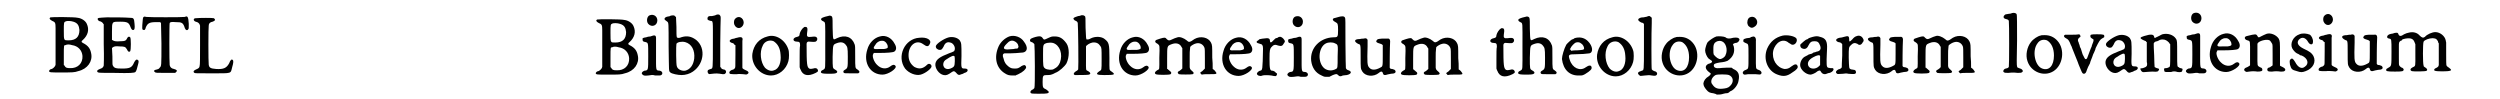 <?xml version='1.0' encoding='utf-8'?>
<svg xmlns="http://www.w3.org/2000/svg" xmlns:xlink="http://www.w3.org/1999/xlink" width="556px" height="22px" viewBox="0 0 5560 228" version="1.1">
<defs>
<path id="gl13827" d="M 15 14 C 12 16 13 19 19 22 C 26 25 27 26 27 39 C 27 44 27 66 27 86 C 27 99 27 111 27 123 C 27 124 26 125 26 126 C 24 129 21 132 18 133 C 15 133 12 136 12 138 C 13 141 15 141 40 141 C 65 141 71 141 79 138 C 101 133 113 115 109 97 C 107 86 102 79 90 73 C 86 71 86 69 90 66 C 102 55 105 42 99 29 C 96 22 87 16 78 15 C 71 13 18 13 15 14 M 68 24 C 78 27 81 33 82 43 C 82 59 74 67 57 67 C 46 67 46 68 46 45 C 46 25 46 25 51 23 C 54 22 62 22 68 24 M 65 78 C 79 80 88 90 89 103 C 90 120 78 132 60 131 C 53 131 50 130 48 126 C 48 126 47 124 46 124 C 46 117 46 109 46 102 C 46 78 46 78 50 78 C 53 76 59 76 65 78 z" fill="black"/><!-- width=123 height=154 -->
<path id="gl14344" d="M 46 9 C 27 10 25 10 25 13 C 25 15 28 18 30 18 C 32 18 37 21 38 24 C 39 24 39 25 39 26 C 39 41 39 56 39 71 C 40 104 39 118 39 120 C 38 124 36 126 30 128 C 25 130 23 132 24 134 C 26 137 26 137 63 137 C 102 138 109 137 112 135 C 114 133 116 127 118 118 C 120 111 120 108 117 107 C 115 105 112 107 109 113 C 104 125 99 127 81 127 C 67 127 63 126 60 120 C 59 119 59 115 59 99 C 59 93 58 86 58 79 C 59 79 60 79 60 78 C 63 76 66 75 76 76 C 87 76 89 77 92 82 C 95 88 97 90 100 87 C 102 84 102 57 100 55 C 97 52 94 54 92 59 C 90 63 87 64 78 64 C 68 65 63 64 60 62 C 60 62 59 61 58 61 C 58 54 58 48 58 42 C 58 18 58 19 77 19 C 94 19 97 21 101 32 C 103 37 105 39 108 38 C 110 37 111 34 110 24 C 109 11 108 10 99 10 C 87 9 63 9 46 9 z" fill="black"/><!-- width=132 height=149 -->
<path id="gl14345" d="M 112 39 C 108 40 28 40 23 39 C 18 37 15 39 15 45 C 13 66 13 69 17 69 C 19 70 21 68 22 63 C 26 54 30 51 45 51 C 48 51 51 51 55 51 C 55 51 55 52 56 52 C 57 52 57 53 57 54 C 57 69 58 84 58 100 C 58 153 58 152 54 156 C 52 159 51 159 48 160 C 41 161 39 164 43 166 C 44 168 47 168 67 168 C 75 168 83 168 90 168 C 91 167 91 166 92 166 C 95 163 94 161 87 159 C 81 158 78 155 77 150 C 76 145 76 55 77 53 C 78 51 81 50 91 51 C 105 51 108 52 112 65 C 114 70 118 71 120 67 C 121 66 121 65 121 55 C 120 38 118 36 112 39 z" fill="black"/><!-- width=135 height=181 -->
<path id="gl14346" d="M 43 10 C 37 10 37 16 43 18 C 48 19 50 21 52 24 C 52 25 52 25 53 27 C 53 42 53 57 53 72 C 53 97 53 119 52 120 C 52 124 49 126 44 128 C 39 130 36 133 40 136 C 42 137 44 137 80 137 C 128 137 123 138 127 123 C 130 113 130 109 129 107 C 126 103 123 106 120 114 C 114 125 107 128 90 127 C 77 126 74 124 73 117 C 72 112 72 30 73 27 C 73 22 76 19 82 18 C 88 16 89 13 85 10 C 84 9 51 9 43 10 z" fill="black"/><!-- width=142 height=165 -->
<path id="gl13827" d="M 15 14 C 12 16 13 19 19 22 C 26 25 27 26 27 39 C 27 44 27 66 27 86 C 27 99 27 111 27 123 C 27 124 26 125 26 126 C 24 129 21 132 18 133 C 15 133 12 136 12 138 C 13 141 15 141 40 141 C 65 141 71 141 79 138 C 101 133 113 115 109 97 C 107 86 102 79 90 73 C 86 71 86 69 90 66 C 102 55 105 42 99 29 C 96 22 87 16 78 15 C 71 13 18 13 15 14 M 68 24 C 78 27 81 33 82 43 C 82 59 74 67 57 67 C 46 67 46 68 46 45 C 46 25 46 25 51 23 C 54 22 62 22 68 24 M 65 78 C 79 80 88 90 89 103 C 90 120 78 132 60 131 C 53 131 50 130 48 126 C 48 126 47 124 46 124 C 46 117 46 109 46 102 C 46 78 46 78 50 78 C 53 76 59 76 65 78 z" fill="black"/><!-- width=123 height=154 -->
<path id="gl14347" d="M 31 8 C 24 10 22 22 27 28 C 35 37 48 32 48 20 C 48 11 40 5 31 8 M 32 57 C 29 57 24 58 22 59 C 15 60 13 61 14 64 C 14 68 15 69 21 70 C 27 72 27 71 27 103 C 27 136 27 135 18 136 C 13 138 10 142 14 145 C 16 147 18 148 27 147 C 34 146 37 145 43 147 C 47 147 52 147 53 147 C 61 147 62 138 54 136 C 44 135 45 138 45 97 C 45 78 45 62 45 61 C 45 54 42 53 32 57 z" fill="black"/><!-- width=71 height=178 -->
<path id="gl14348" d="M 36 10 C 35 11 32 12 30 12 C 22 13 19 18 24 21 C 25 22 27 23 28 24 C 31 27 31 25 31 82 C 32 141 31 137 35 141 C 38 144 52 147 61 147 C 70 147 80 144 87 139 C 115 120 117 79 90 63 C 80 57 70 56 57 61 C 53 62 51 61 50 60 C 49 58 49 49 49 36 C 49 28 48 21 48 13 C 48 13 47 12 46 12 C 45 9 42 9 36 10 M 69 71 C 84 75 92 90 90 109 C 88 124 81 134 69 137 C 61 138 52 134 50 127 C 48 124 48 78 49 75 C 51 71 61 69 69 71 z" fill="black"/><!-- width=122 height=172 -->
<path id="gl14349" d="M 33 7 C 30 9 27 9 23 10 C 16 10 15 10 13 13 C 12 18 12 19 19 21 C 26 22 25 17 25 76 C 25 135 25 130 20 132 C 18 133 16 133 15 134 C 12 135 12 140 15 143 C 16 144 17 144 24 143 C 32 142 36 142 48 144 C 52 144 52 144 54 142 C 57 139 55 133 49 133 C 46 132 45 132 44 129 C 43 129 43 128 42 127 C 42 109 42 91 42 74 C 42 45 43 19 43 16 C 43 11 43 10 40 7 C 37 6 37 6 33 7 z" fill="black"/><!-- width=67 height=157 -->
<path id="gl13318" d="M 31 8 C 28 9 24 13 24 16 C 21 30 36 39 44 27 C 50 18 42 4 31 8 M 31 55 C 30 55 26 56 24 57 C 13 58 10 64 19 67 C 21 67 24 69 24 70 C 25 71 25 72 27 72 C 27 79 27 85 27 93 C 27 125 27 124 25 126 C 24 127 22 129 19 129 C 15 131 13 133 13 135 C 13 139 15 139 30 139 C 36 138 41 139 45 139 C 52 140 52 140 54 139 C 60 136 57 132 49 129 C 47 128 45 127 44 126 C 44 126 43 125 43 124 C 43 115 43 105 43 96 C 43 79 43 64 43 62 C 45 54 41 52 31 55 z" fill="black"/><!-- width=69 height=169 -->
<path id="gl13324" d="M 47 13 C 27 18 15 33 12 53 C 9 79 30 103 55 103 C 73 103 90 89 95 70 C 97 64 97 48 95 43 C 88 21 66 7 47 13 M 61 24 C 70 30 76 39 77 55 C 79 73 73 88 62 91 C 55 94 47 91 41 85 C 31 73 28 49 36 34 C 40 24 52 20 61 24 z" fill="black"/><!-- width=109 height=115 -->
<path id="gl13330" d="M 40 13 C 36 15 31 23 30 28 C 30 33 28 34 24 35 C 13 37 13 46 24 46 C 30 46 31 48 31 55 C 30 58 30 71 30 83 C 30 90 30 98 30 105 C 31 107 31 109 32 110 C 37 124 49 127 67 118 C 72 115 73 115 72 111 C 70 107 67 106 61 108 C 57 109 55 109 52 108 C 47 104 46 100 46 51 C 46 47 49 45 53 46 C 66 47 67 47 70 43 C 71 40 71 38 69 36 C 67 34 64 34 56 35 C 48 36 46 34 47 27 C 49 15 48 12 43 12 C 42 12 40 12 40 13 z" fill="black"/><!-- width=84 height=138 -->
<path id="gl13314" d="M 45 9 C 40 10 28 13 27 15 C 24 16 25 20 30 22 C 36 25 35 21 35 78 C 35 135 36 130 30 134 C 25 136 25 138 25 140 C 27 142 28 143 44 143 C 58 143 59 142 61 141 C 64 139 63 136 57 133 C 52 130 52 130 52 104 C 53 75 52 76 63 72 C 72 69 78 71 82 76 C 86 81 87 82 87 104 C 87 129 87 130 80 134 C 76 136 76 139 78 141 C 80 142 81 142 95 142 C 106 142 111 142 111 142 C 115 140 115 137 109 133 C 104 130 104 130 104 103 C 104 82 104 80 103 76 C 97 58 81 52 62 61 C 52 66 53 67 52 37 C 52 25 52 13 51 13 C 51 10 47 9 45 9 z" fill="black"/><!-- width=128 height=175 -->
<path id="gl13315" d="M 51 14 C 38 17 26 29 22 44 C 12 75 29 102 57 102 C 70 102 91 88 87 82 C 84 78 80 79 75 83 C 66 90 54 89 45 80 C 37 73 32 58 36 54 C 36 54 36 53 37 52 C 42 52 46 52 51 52 C 66 52 81 51 84 49 C 89 46 90 39 85 31 C 78 17 64 10 51 14 M 58 24 C 64 25 69 32 69 37 C 70 41 67 42 60 43 C 58 43 52 43 48 43 C 36 44 34 42 40 34 C 43 28 49 24 55 24 C 55 24 57 24 58 24 z" fill="black"/><!-- width=100 height=116 -->
<path id="gl14350" d="M 64 6 C 30 8 11 49 31 77 C 40 88 56 94 67 91 C 78 88 92 77 92 72 C 92 67 86 64 82 68 C 72 78 63 79 52 73 C 43 66 39 58 39 46 C 39 23 57 9 73 21 C 81 27 85 27 88 20 C 93 11 81 4 64 6 z" fill="black"/><!-- width=103 height=103 -->
<path id="gl13320" d="M 45 9 C 33 12 16 24 15 29 C 14 34 19 38 24 38 C 28 38 29 37 33 30 C 36 22 41 19 48 21 C 55 22 61 32 58 39 C 57 42 55 42 45 46 C 24 54 16 60 14 69 C 12 80 22 94 33 96 C 39 97 42 96 52 89 C 56 86 58 87 61 90 C 66 96 68 97 74 94 C 76 94 79 92 81 91 C 90 89 91 81 82 81 C 73 81 73 81 74 52 C 74 25 74 22 70 16 C 65 10 55 7 45 9 M 58 53 C 59 55 59 73 57 75 C 56 78 50 81 45 82 C 31 84 27 67 39 60 C 51 52 56 50 58 53 z" fill="black"/><!-- width=100 height=113 -->
<path id="gl13329" d="M 46 12 C 36 16 27 24 22 34 C 10 60 16 85 36 97 C 42 101 46 102 54 102 C 57 102 59 102 61 102 C 63 100 66 100 67 99 C 78 94 85 87 85 83 C 85 81 83 78 81 78 C 79 78 74 80 72 82 C 67 85 66 86 59 86 C 52 86 49 85 44 81 C 38 76 35 72 33 63 C 30 56 31 52 35 51 C 36 51 41 51 47 51 C 57 51 66 50 78 49 C 88 47 90 37 80 24 C 73 13 58 8 46 12 M 58 23 C 63 25 67 30 67 34 C 68 36 67 37 66 39 C 66 39 65 40 64 40 C 61 40 59 40 56 41 C 52 41 46 42 42 42 C 32 42 31 38 40 29 C 46 22 52 20 58 23 z" fill="black"/><!-- width=96 height=113 -->
<path id="gl14351" d="M 39 31 C 33 32 24 35 22 37 C 22 38 21 39 21 39 C 21 40 21 40 21 42 C 22 43 24 44 27 45 C 28 46 31 48 31 49 C 32 51 33 147 31 150 C 31 150 30 151 28 153 C 24 154 21 158 22 160 C 23 163 25 163 43 163 C 62 163 63 162 64 160 C 65 158 62 156 58 153 C 51 150 50 149 50 136 C 50 121 51 120 60 120 C 67 120 70 120 79 115 C 88 112 101 100 105 93 C 112 79 112 57 105 47 C 97 36 90 31 78 31 C 71 31 71 31 62 35 C 54 39 53 39 51 36 C 48 31 45 30 39 31 M 74 46 C 90 51 97 72 90 91 C 87 98 84 102 76 106 C 72 109 61 108 56 105 C 51 101 51 100 51 72 C 51 49 51 49 60 46 C 66 45 69 45 74 46 z" fill="black"/><!-- width=121 height=175 -->
<path id="gl14352" d="M 41 7 C 40 7 37 9 33 9 C 24 12 22 13 22 15 C 22 16 23 17 25 19 C 30 21 31 22 32 25 C 33 30 34 129 33 132 C 32 133 31 135 28 136 C 22 140 21 144 26 145 C 30 145 57 145 58 144 C 63 142 61 139 56 136 C 50 133 51 136 51 107 C 51 93 51 81 51 79 C 52 76 60 71 66 70 C 75 69 80 72 84 78 C 87 82 87 83 87 109 C 87 135 87 133 82 136 C 72 143 75 145 93 145 C 117 145 120 144 110 137 C 104 133 105 135 105 106 C 105 73 104 70 94 62 C 87 56 72 55 61 61 C 58 63 55 63 53 63 C 51 63 51 60 50 36 C 50 12 50 10 48 9 C 46 7 43 7 41 7 z" fill="black"/><!-- width=126 height=175 -->
<path id="gl13315" d="M 51 14 C 38 17 26 29 22 44 C 12 75 29 102 57 102 C 70 102 91 88 87 82 C 84 78 80 79 75 83 C 66 90 54 89 45 80 C 37 73 32 58 36 54 C 36 54 36 53 37 52 C 42 52 46 52 51 52 C 66 52 81 51 84 49 C 89 46 90 39 85 31 C 78 17 64 10 51 14 M 58 24 C 64 25 69 32 69 37 C 70 41 67 42 60 43 C 58 43 52 43 48 43 C 36 44 34 42 40 34 C 43 28 49 24 55 24 C 55 24 57 24 58 24 z" fill="black"/><!-- width=100 height=116 -->
<path id="gl13316" d="M 70 15 C 66 16 61 18 57 20 C 51 23 49 23 45 19 C 42 15 40 15 30 18 C 21 21 20 21 19 23 C 18 25 18 27 24 30 C 29 34 29 33 28 62 C 28 91 29 88 23 91 C 18 94 16 98 20 100 C 23 102 51 102 54 100 C 56 98 56 96 54 94 C 52 93 51 91 49 90 C 48 89 48 88 46 88 C 46 79 46 72 46 64 C 46 34 46 35 56 31 C 66 27 75 29 79 37 C 79 37 80 39 81 40 C 81 48 81 55 81 64 C 81 72 81 79 81 87 C 80 88 79 88 79 89 C 78 90 76 91 75 92 C 70 94 69 97 73 100 C 75 101 102 101 105 100 C 108 98 108 97 105 94 C 98 88 99 88 98 84 C 98 81 98 70 98 59 C 98 52 98 46 99 39 C 99 38 99 37 100 36 C 102 34 108 30 113 29 C 121 27 129 31 132 39 C 133 41 133 49 133 64 C 133 72 133 79 133 87 C 133 87 132 88 132 88 C 130 90 129 91 127 93 C 122 96 121 97 124 99 C 124 100 125 100 126 101 C 130 100 135 100 139 100 C 153 100 157 100 159 99 C 160 97 160 97 156 92 C 154 90 153 89 151 88 C 151 79 151 70 150 62 C 150 34 150 33 147 27 C 141 15 123 11 109 19 C 98 27 96 27 91 22 C 85 17 75 13 70 15 z" fill="black"/><!-- width=175 height=115 -->
<path id="gl13315" d="M 51 14 C 38 17 26 29 22 44 C 12 75 29 102 57 102 C 70 102 91 88 87 82 C 84 78 80 79 75 83 C 66 90 54 89 45 80 C 37 73 32 58 36 54 C 36 54 36 53 37 52 C 42 52 46 52 51 52 C 66 52 81 51 84 49 C 89 46 90 39 85 31 C 78 17 64 10 51 14 M 58 24 C 64 25 69 32 69 37 C 70 41 67 42 60 43 C 58 43 52 43 48 43 C 36 44 34 42 40 34 C 43 28 49 24 55 24 C 55 24 57 24 58 24 z" fill="black"/><!-- width=100 height=116 -->
<path id="gl14353" d="M 72 19 C 72 19 70 19 69 20 C 68 21 66 22 64 22 C 63 22 61 24 58 27 C 53 33 50 33 50 28 C 50 24 48 22 43 22 C 39 22 25 24 25 25 C 25 25 24 26 23 27 C 17 30 18 33 27 35 C 32 36 34 38 34 46 C 33 96 33 96 27 97 C 24 98 24 99 22 100 C 19 104 19 105 23 108 C 27 109 28 110 33 108 C 35 107 47 107 53 108 C 63 110 64 110 65 108 C 67 105 67 103 64 102 C 63 101 62 100 61 99 C 60 99 58 97 56 97 C 50 97 49 94 49 69 C 49 49 50 47 53 43 C 58 37 62 36 69 39 C 76 41 79 40 82 34 C 85 30 85 29 83 26 C 80 21 75 18 72 19 z" fill="black"/><!-- width=93 height=120 -->
<path id="gl14347" d="M 31 8 C 24 10 22 22 27 28 C 35 37 48 32 48 20 C 48 11 40 5 31 8 M 32 57 C 29 57 24 58 22 59 C 15 60 13 61 14 64 C 14 68 15 69 21 70 C 27 72 27 71 27 103 C 27 136 27 135 18 136 C 13 138 10 142 14 145 C 16 147 18 148 27 147 C 34 146 37 145 43 147 C 47 147 52 147 53 147 C 61 147 62 138 54 136 C 44 135 45 138 45 97 C 45 78 45 62 45 61 C 45 54 42 53 32 57 z" fill="black"/><!-- width=71 height=178 -->
<path id="gl13825" d="M 75 9 C 73 9 61 13 59 13 C 55 16 57 19 63 22 C 68 25 69 25 69 40 C 69 57 68 57 58 57 C 27 58 4 82 7 111 C 9 127 17 139 31 145 C 37 148 37 148 43 148 C 45 148 48 148 49 148 C 52 147 54 145 57 144 C 65 141 66 141 69 144 C 72 147 74 148 80 145 C 82 145 86 144 89 144 C 99 142 102 136 93 133 C 89 132 88 130 87 128 C 87 127 86 104 86 70 C 86 19 86 13 85 12 C 84 9 81 8 75 9 M 62 71 C 69 74 69 74 68 101 C 68 127 68 128 64 130 C 55 135 45 134 38 129 C 21 116 23 80 41 71 C 47 68 57 68 62 71 z" fill="black"/><!-- width=114 height=182 -->
<path id="gl13075" d="M 31 9 C 29 9 25 9 22 10 C 10 10 7 15 18 21 C 24 23 24 21 24 50 C 24 79 24 78 28 85 C 35 96 54 98 66 88 C 70 84 74 84 75 88 C 76 93 79 94 85 92 C 87 91 91 91 94 90 C 103 90 106 87 104 83 C 103 81 101 80 97 79 C 93 79 92 78 91 76 C 91 75 91 30 92 15 C 92 10 89 8 85 9 C 83 9 78 9 73 9 C 63 10 63 10 61 13 C 58 16 62 19 67 20 C 71 21 73 22 75 24 C 75 25 75 36 75 48 C 75 74 75 73 69 76 C 58 82 49 82 44 76 C 39 71 39 64 40 27 C 40 19 40 13 40 12 C 39 9 36 7 31 9 z" fill="black"/><!-- width=117 height=108 -->
<path id="gl13316" d="M 70 15 C 66 16 61 18 57 20 C 51 23 49 23 45 19 C 42 15 40 15 30 18 C 21 21 20 21 19 23 C 18 25 18 27 24 30 C 29 34 29 33 28 62 C 28 91 29 88 23 91 C 18 94 16 98 20 100 C 23 102 51 102 54 100 C 56 98 56 96 54 94 C 52 93 51 91 49 90 C 48 89 48 88 46 88 C 46 79 46 72 46 64 C 46 34 46 35 56 31 C 66 27 75 29 79 37 C 79 37 80 39 81 40 C 81 48 81 55 81 64 C 81 72 81 79 81 87 C 80 88 79 88 79 89 C 78 90 76 91 75 92 C 70 94 69 97 73 100 C 75 101 102 101 105 100 C 108 98 108 97 105 94 C 98 88 99 88 98 84 C 98 81 98 70 98 59 C 98 52 98 46 99 39 C 99 38 99 37 100 36 C 102 34 108 30 113 29 C 121 27 129 31 132 39 C 133 41 133 49 133 64 C 133 72 133 79 133 87 C 133 87 132 88 132 88 C 130 90 129 91 127 93 C 122 96 121 97 124 99 C 124 100 125 100 126 101 C 130 100 135 100 139 100 C 153 100 157 100 159 99 C 160 97 160 97 156 92 C 154 90 153 89 151 88 C 151 79 151 70 150 62 C 150 34 150 33 147 27 C 141 15 123 11 109 19 C 98 27 96 27 91 22 C 85 17 75 13 70 15 z" fill="black"/><!-- width=175 height=115 -->
<path id="gl13330" d="M 40 13 C 36 15 31 23 30 28 C 30 33 28 34 24 35 C 13 37 13 46 24 46 C 30 46 31 48 31 55 C 30 58 30 71 30 83 C 30 90 30 98 30 105 C 31 107 31 109 32 110 C 37 124 49 127 67 118 C 72 115 73 115 72 111 C 70 107 67 106 61 108 C 57 109 55 109 52 108 C 47 104 46 100 46 51 C 46 47 49 45 53 46 C 66 47 67 47 70 43 C 71 40 71 38 69 36 C 67 34 64 34 56 35 C 48 36 46 34 47 27 C 49 15 48 12 43 12 C 42 12 40 12 40 13 z" fill="black"/><!-- width=84 height=138 -->
<path id="gl13314" d="M 45 9 C 40 10 28 13 27 15 C 24 16 25 20 30 22 C 36 25 35 21 35 78 C 35 135 36 130 30 134 C 25 136 25 138 25 140 C 27 142 28 143 44 143 C 58 143 59 142 61 141 C 64 139 63 136 57 133 C 52 130 52 130 52 104 C 53 75 52 76 63 72 C 72 69 78 71 82 76 C 86 81 87 82 87 104 C 87 129 87 130 80 134 C 76 136 76 139 78 141 C 80 142 81 142 95 142 C 106 142 111 142 111 142 C 115 140 115 137 109 133 C 104 130 104 130 104 103 C 104 82 104 80 103 76 C 97 58 81 52 62 61 C 52 66 53 67 52 37 C 52 25 52 13 51 13 C 51 10 47 9 45 9 z" fill="black"/><!-- width=128 height=175 -->
<path id="gl14354" d="M 58 12 C 57 12 55 13 54 13 C 52 15 49 16 48 16 C 46 17 37 25 35 28 C 30 37 25 54 25 61 C 28 86 43 100 65 99 C 72 99 72 99 78 96 C 91 88 95 84 93 79 C 92 75 87 75 80 80 C 67 90 49 82 43 63 C 39 51 40 50 57 50 C 68 50 82 49 88 48 C 98 46 96 31 85 20 C 78 13 69 10 58 12 M 69 25 C 73 27 76 33 76 36 C 76 40 74 40 60 41 C 55 41 51 41 46 42 C 46 41 45 40 45 40 C 45 39 44 39 43 39 C 44 37 44 37 45 36 C 46 32 54 24 57 23 C 61 22 66 22 69 25 z" fill="black"/><!-- width=114 height=111 -->
<path id="gl13324" d="M 47 13 C 27 18 15 33 12 53 C 9 79 30 103 55 103 C 73 103 90 89 95 70 C 97 64 97 48 95 43 C 88 21 66 7 47 13 M 61 24 C 70 30 76 39 77 55 C 79 73 73 88 62 91 C 55 94 47 91 41 85 C 31 73 28 49 36 34 C 40 24 52 20 61 24 z" fill="black"/><!-- width=109 height=115 -->
<path id="gl13325" d="M 33 8 C 31 9 27 9 24 10 C 18 10 16 11 13 13 C 10 16 13 19 19 22 C 22 22 24 24 25 25 C 25 25 25 43 25 77 C 25 136 25 131 20 133 C 10 136 9 139 15 144 C 16 144 16 145 17 145 C 21 145 24 144 27 144 C 36 143 37 143 43 144 C 51 145 51 145 54 143 C 57 140 55 135 49 134 C 46 133 45 132 43 130 C 42 128 42 42 43 23 C 43 19 43 15 43 11 C 43 11 42 10 42 10 C 40 8 37 6 37 7 C 36 7 34 7 33 8 z" fill="black"/><!-- width=67 height=158 -->
<path id="gl2821" d="M 45 13 C 39 14 28 21 23 28 C 14 39 10 58 15 72 C 23 97 53 109 75 95 C 97 81 102 45 84 25 C 76 16 66 12 55 12 C 51 12 46 12 45 13 M 60 24 C 70 30 76 42 76 59 C 76 82 65 95 49 89 C 32 83 25 48 38 31 C 43 23 52 21 60 24 z" fill="black"/><!-- width=108 height=114 -->
<path id="gl14355" d="M 43 10 C 37 12 28 18 23 23 C 21 25 17 37 17 42 C 17 48 21 57 25 61 C 32 66 33 66 33 68 C 33 70 30 72 25 73 C 16 77 16 85 27 93 C 29 94 30 95 30 96 C 30 97 28 100 25 102 C 18 106 14 112 13 118 C 13 124 16 128 20 133 C 25 139 28 140 36 141 C 40 142 43 143 44 144 C 46 144 53 144 56 143 C 58 142 61 142 64 141 C 67 141 69 141 72 139 C 73 138 75 136 76 136 C 84 133 93 121 94 112 C 97 98 94 90 82 85 C 81 84 79 83 78 82 C 74 82 70 82 66 82 C 59 82 52 83 51 83 C 42 84 37 82 37 77 C 37 73 40 72 51 70 C 61 69 64 68 69 66 C 82 57 86 46 83 33 C 82 31 82 30 81 28 C 82 28 82 27 82 27 C 83 27 85 25 87 25 C 93 25 97 19 96 16 C 94 13 91 12 82 13 C 72 16 67 15 64 12 C 61 10 49 9 43 10 M 55 21 C 65 24 70 41 64 53 C 63 57 57 61 53 62 C 48 63 42 58 37 52 C 36 49 36 48 36 41 C 36 32 36 30 39 25 C 43 21 49 19 55 21 M 72 99 C 81 103 83 112 78 120 C 73 127 69 129 61 130 C 47 132 40 130 34 121 C 28 115 32 104 41 99 C 45 97 67 97 72 99 z" fill="black"/><!-- width=105 height=154 -->
<path id="gl14356" d="M 29 7 C 24 9 22 18 24 23 C 25 27 27 28 30 30 C 34 32 37 31 42 27 C 52 18 42 1 29 7 M 34 52 C 33 52 31 52 30 54 C 28 54 25 55 22 55 C 15 57 14 57 14 61 C 14 64 15 64 19 66 C 26 69 26 66 26 96 C 26 127 26 125 20 128 C 13 130 10 136 16 139 C 17 139 21 139 25 138 C 31 138 34 138 42 138 C 52 139 53 139 54 138 C 58 136 56 130 49 128 C 42 125 43 127 43 94 C 43 79 43 64 43 62 C 44 54 40 49 34 52 z" fill="black"/><!-- width=68 height=167 -->
<path id="gl13829" d="M 65 8 C 48 12 36 22 29 38 C 19 62 30 90 53 98 C 66 103 75 102 87 93 C 97 87 101 82 99 78 C 97 73 93 73 85 79 C 79 84 75 85 69 85 C 51 82 39 63 43 43 C 48 23 66 13 79 25 C 81 26 83 27 84 28 C 92 33 101 21 96 14 C 91 9 76 6 65 8 z" fill="black"/><!-- width=112 height=115 -->
<path id="gl13837" d="M 44 7 C 41 8 37 9 35 10 C 33 12 31 13 30 13 C 28 13 18 22 16 24 C 14 27 16 33 21 34 C 26 36 31 34 34 27 C 38 19 41 17 48 17 C 55 17 58 19 61 27 C 64 35 61 40 53 41 C 51 42 48 43 46 43 C 43 45 42 46 41 46 C 40 46 37 47 34 48 C 32 50 28 51 27 52 C 20 55 15 64 15 72 C 15 82 28 94 39 94 C 42 94 51 90 54 87 C 55 86 57 85 58 85 C 61 84 61 84 64 89 C 67 93 72 94 76 92 C 78 91 81 90 83 90 C 90 88 95 81 90 79 C 90 79 87 79 85 79 C 76 78 76 78 76 59 C 76 51 77 40 77 35 C 78 17 74 10 61 7 C 55 5 52 5 44 7 M 61 51 C 61 52 61 56 61 62 C 61 66 61 69 61 72 C 60 73 59 74 58 75 C 51 82 38 82 34 74 C 31 67 34 60 45 54 C 54 49 60 48 61 51 z" fill="black"/><!-- width=104 height=108 -->
<path id="gl13317" d="M 71 22 C 67 23 64 25 60 30 C 54 36 53 36 53 30 C 53 22 51 21 41 24 C 38 25 34 26 31 26 C 22 28 20 33 28 36 C 30 36 31 37 33 37 C 33 37 34 39 36 39 C 36 40 36 40 37 41 C 37 49 37 58 37 67 C 36 81 36 94 36 94 C 35 96 33 98 28 99 C 23 102 21 105 24 108 C 26 110 26 110 39 109 C 44 108 47 108 51 109 C 64 110 66 110 68 108 C 70 105 68 100 64 100 C 63 100 60 99 58 99 C 52 97 53 97 52 72 C 52 48 52 48 57 43 C 62 38 66 37 72 40 C 76 44 81 43 84 37 C 87 34 87 31 85 28 C 82 22 76 20 71 22 z" fill="black"/><!-- width=100 height=122 -->
<path id="gl13075" d="M 31 9 C 29 9 25 9 22 10 C 10 10 7 15 18 21 C 24 23 24 21 24 50 C 24 79 24 78 28 85 C 35 96 54 98 66 88 C 70 84 74 84 75 88 C 76 93 79 94 85 92 C 87 91 91 91 94 90 C 103 90 106 87 104 83 C 103 81 101 80 97 79 C 93 79 92 78 91 76 C 91 75 91 30 92 15 C 92 10 89 8 85 9 C 83 9 78 9 73 9 C 63 10 63 10 61 13 C 58 16 62 19 67 20 C 71 21 73 22 75 24 C 75 25 75 36 75 48 C 75 74 75 73 69 76 C 58 82 49 82 44 76 C 39 71 39 64 40 27 C 40 19 40 13 40 12 C 39 9 36 7 31 9 z" fill="black"/><!-- width=117 height=108 -->
<path id="gl13316" d="M 70 15 C 66 16 61 18 57 20 C 51 23 49 23 45 19 C 42 15 40 15 30 18 C 21 21 20 21 19 23 C 18 25 18 27 24 30 C 29 34 29 33 28 62 C 28 91 29 88 23 91 C 18 94 16 98 20 100 C 23 102 51 102 54 100 C 56 98 56 96 54 94 C 52 93 51 91 49 90 C 48 89 48 88 46 88 C 46 79 46 72 46 64 C 46 34 46 35 56 31 C 66 27 75 29 79 37 C 79 37 80 39 81 40 C 81 48 81 55 81 64 C 81 72 81 79 81 87 C 80 88 79 88 79 89 C 78 90 76 91 75 92 C 70 94 69 97 73 100 C 75 101 102 101 105 100 C 108 98 108 97 105 94 C 98 88 99 88 98 84 C 98 81 98 70 98 59 C 98 52 98 46 99 39 C 99 38 99 37 100 36 C 102 34 108 30 113 29 C 121 27 129 31 132 39 C 133 41 133 49 133 64 C 133 72 133 79 133 87 C 133 87 132 88 132 88 C 130 90 129 91 127 93 C 122 96 121 97 124 99 C 124 100 125 100 126 101 C 130 100 135 100 139 100 C 153 100 157 100 159 99 C 160 97 160 97 156 92 C 154 90 153 89 151 88 C 151 79 151 70 150 62 C 150 34 150 33 147 27 C 141 15 123 11 109 19 C 98 27 96 27 91 22 C 85 17 75 13 70 15 z" fill="black"/><!-- width=175 height=115 -->
<path id="gl14357" d="M 31 7 C 29 8 25 9 22 9 C 15 10 15 10 13 12 C 9 16 11 20 17 21 C 21 22 22 23 23 25 C 24 28 24 129 23 131 C 22 133 21 134 16 135 C 11 136 9 141 11 143 C 13 145 16 145 22 145 C 30 144 36 144 43 145 C 49 145 52 145 54 143 C 57 141 54 136 49 135 C 44 133 42 133 42 130 C 41 129 41 115 42 70 C 42 37 42 10 41 10 C 40 7 35 6 31 7 z" fill="black"/><!-- width=64 height=158 -->
<path id="gl2821" d="M 45 13 C 39 14 28 21 23 28 C 14 39 10 58 15 72 C 23 97 53 109 75 95 C 97 81 102 45 84 25 C 76 16 66 12 55 12 C 51 12 46 12 45 13 M 60 24 C 70 30 76 42 76 59 C 76 82 65 95 49 89 C 32 83 25 48 38 31 C 43 23 52 21 60 24 z" fill="black"/><!-- width=108 height=114 -->
<path id="gl14358" d="M 21 33 C 16 35 18 39 24 42 C 25 42 27 44 28 45 C 30 47 34 56 34 57 C 34 57 36 60 37 64 C 38 67 42 76 45 84 C 48 91 51 99 52 102 C 53 104 55 109 57 114 C 60 121 61 123 64 123 C 67 123 69 121 71 114 C 72 111 75 104 78 99 C 79 94 82 88 83 85 C 84 83 85 78 87 75 C 88 72 91 67 91 64 C 99 48 101 44 107 41 C 111 39 111 39 111 37 C 111 33 111 32 94 32 C 79 32 79 33 79 36 C 79 39 79 39 83 42 C 87 43 87 46 85 51 C 84 54 82 58 82 60 C 79 66 77 73 73 83 C 71 89 70 90 67 89 C 66 88 66 88 61 78 C 60 74 58 69 57 65 C 55 62 54 58 54 57 C 54 56 52 53 52 51 C 49 46 50 43 53 40 C 57 38 57 36 55 34 C 54 33 54 33 54 32 C 48 33 43 33 37 33 C 27 33 21 33 21 33 z" fill="black"/><!-- width=125 height=136 -->
<path id="gl13320" d="M 45 9 C 33 12 16 24 15 29 C 14 34 19 38 24 38 C 28 38 29 37 33 30 C 36 22 41 19 48 21 C 55 22 61 32 58 39 C 57 42 55 42 45 46 C 24 54 16 60 14 69 C 12 80 22 94 33 96 C 39 97 42 96 52 89 C 56 86 58 87 61 90 C 66 96 68 97 74 94 C 76 94 79 92 81 91 C 90 89 91 81 82 81 C 73 81 73 81 74 52 C 74 25 74 22 70 16 C 65 10 55 7 45 9 M 58 53 C 59 55 59 73 57 75 C 56 78 50 81 45 82 C 31 84 27 67 39 60 C 51 52 56 50 58 53 z" fill="black"/><!-- width=100 height=113 -->
<path id="gl13321" d="M 60 9 C 58 10 55 11 54 12 C 52 13 50 14 48 15 C 46 16 45 16 44 17 C 42 18 42 18 41 15 C 40 9 34 8 18 13 C 8 16 7 18 15 22 C 18 23 21 25 22 25 C 22 26 23 27 24 27 C 24 34 24 42 24 49 C 24 66 24 71 24 73 C 25 76 25 79 24 82 C 21 85 21 85 15 87 C 12 87 8 88 9 89 C 12 96 14 97 21 96 C 24 96 30 95 37 95 C 49 96 50 95 52 91 C 53 89 52 88 47 87 C 43 85 42 85 42 84 C 42 83 41 71 41 58 C 40 44 40 33 40 33 C 40 33 40 31 40 30 C 42 27 42 26 48 25 C 50 24 53 23 54 22 C 57 21 57 21 61 21 C 67 21 71 24 75 28 C 76 30 77 31 78 32 C 78 40 78 48 78 55 C 78 82 78 84 75 85 C 73 86 71 87 69 87 C 64 87 63 88 64 91 C 64 96 66 96 72 96 C 74 96 78 96 80 96 C 85 94 89 94 95 96 C 103 97 106 96 106 91 C 107 89 107 89 105 88 C 103 87 102 87 101 87 C 100 87 99 86 98 85 C 94 84 94 84 94 54 C 94 25 94 23 91 19 C 85 10 72 6 60 9 z" fill="black"/><!-- width=115 height=104 -->
<path id="gl14347" d="M 31 8 C 24 10 22 22 27 28 C 35 37 48 32 48 20 C 48 11 40 5 31 8 M 32 57 C 29 57 24 58 22 59 C 15 60 13 61 14 64 C 14 68 15 69 21 70 C 27 72 27 71 27 103 C 27 136 27 135 18 136 C 13 138 10 142 14 145 C 16 147 18 148 27 147 C 34 146 37 145 43 147 C 47 147 52 147 53 147 C 61 147 62 138 54 136 C 44 135 45 138 45 97 C 45 78 45 62 45 61 C 45 54 42 53 32 57 z" fill="black"/><!-- width=71 height=178 -->
<path id="gl13315" d="M 51 14 C 38 17 26 29 22 44 C 12 75 29 102 57 102 C 70 102 91 88 87 82 C 84 78 80 79 75 83 C 66 90 54 89 45 80 C 37 73 32 58 36 54 C 36 54 36 53 37 52 C 42 52 46 52 51 52 C 66 52 81 51 84 49 C 89 46 90 39 85 31 C 78 17 64 10 51 14 M 58 24 C 64 25 69 32 69 37 C 70 41 67 42 60 43 C 58 43 52 43 48 43 C 36 44 34 42 40 34 C 43 28 49 24 55 24 C 55 24 57 24 58 24 z" fill="black"/><!-- width=100 height=116 -->
<path id="gl13074" d="M 65 13 C 60 15 56 17 52 19 C 47 22 46 22 44 18 C 41 13 40 13 20 18 C 13 19 13 26 21 28 C 28 30 27 29 27 60 C 27 68 27 77 27 85 C 27 86 26 87 25 87 C 24 88 22 89 20 90 C 13 92 11 97 17 100 C 19 101 19 101 25 100 C 32 99 37 99 44 100 C 52 100 57 99 55 94 C 55 93 54 91 50 90 C 43 86 44 88 44 59 C 44 51 44 43 44 36 C 45 34 45 34 46 33 C 52 28 66 25 72 28 C 74 29 76 33 78 36 C 79 39 79 39 79 62 C 79 70 79 77 79 85 C 79 85 78 86 78 87 C 77 87 75 88 73 90 C 67 91 66 94 67 97 C 68 100 71 100 78 100 C 84 99 91 99 97 100 C 104 100 106 100 108 97 C 109 94 107 92 101 89 C 99 88 96 87 96 86 C 96 85 96 73 96 60 C 96 31 96 30 93 24 C 87 15 74 10 65 13 z" fill="black"/><!-- width=120 height=113 -->
<path id="gl13326" d="M 34 12 C 19 17 12 33 17 44 C 19 48 24 54 28 56 C 30 57 33 58 34 59 C 34 60 37 61 39 61 C 53 67 57 80 46 87 C 39 93 30 88 24 76 C 19 68 17 66 13 70 C 11 72 11 74 12 82 C 15 92 16 94 28 97 C 37 100 40 100 48 97 C 65 91 73 76 66 62 C 62 55 58 52 43 45 C 31 39 27 32 32 25 C 39 17 48 19 54 30 C 58 37 65 37 65 30 C 66 23 61 15 58 13 C 51 10 41 9 34 12 z" fill="black"/><!-- width=82 height=112 -->
<path id="gl13318" d="M 31 8 C 28 9 24 13 24 16 C 21 30 36 39 44 27 C 50 18 42 4 31 8 M 31 55 C 30 55 26 56 24 57 C 13 58 10 64 19 67 C 21 67 24 69 24 70 C 25 71 25 72 27 72 C 27 79 27 85 27 93 C 27 125 27 124 25 126 C 24 127 22 129 19 129 C 15 131 13 133 13 135 C 13 139 15 139 30 139 C 36 138 41 139 45 139 C 52 140 52 140 54 139 C 60 136 57 132 49 129 C 47 128 45 127 44 126 C 44 126 43 125 43 124 C 43 115 43 105 43 96 C 43 79 43 64 43 62 C 45 54 41 52 31 55 z" fill="black"/><!-- width=69 height=169 -->
<path id="gl13075" d="M 31 9 C 29 9 25 9 22 10 C 10 10 7 15 18 21 C 24 23 24 21 24 50 C 24 79 24 78 28 85 C 35 96 54 98 66 88 C 70 84 74 84 75 88 C 76 93 79 94 85 92 C 87 91 91 91 94 90 C 103 90 106 87 104 83 C 103 81 101 80 97 79 C 93 79 92 78 91 76 C 91 75 91 30 92 15 C 92 10 89 8 85 9 C 83 9 78 9 73 9 C 63 10 63 10 61 13 C 58 16 62 19 67 20 C 71 21 73 22 75 24 C 75 25 75 36 75 48 C 75 74 75 73 69 76 C 58 82 49 82 44 76 C 39 71 39 64 40 27 C 40 19 40 13 40 12 C 39 9 36 7 31 9 z" fill="black"/><!-- width=117 height=108 -->
<path id="gl14359" d="M 66 15 C 61 16 58 17 54 19 C 47 24 43 24 41 19 C 40 15 38 15 32 16 C 30 17 26 18 24 18 C 19 19 16 21 15 24 C 15 27 15 28 20 29 C 25 30 25 30 25 59 C 25 93 25 92 18 96 C 13 99 13 99 13 100 C 12 104 13 105 33 105 C 52 105 52 104 53 101 C 54 100 51 96 49 96 C 48 96 44 93 43 91 C 42 90 42 86 42 73 C 42 65 42 54 42 48 C 42 38 42 37 46 34 C 48 34 49 33 50 31 C 52 30 53 30 57 29 C 69 27 75 29 78 37 C 79 39 79 40 80 42 C 80 49 80 57 80 65 C 80 93 81 92 74 95 C 68 98 67 102 72 104 C 75 105 105 105 106 103 C 109 101 106 97 102 95 C 100 94 99 93 99 91 C 97 87 97 40 99 36 C 101 32 112 28 120 28 C 128 29 128 29 132 35 C 132 37 133 39 134 40 C 134 49 134 57 134 66 C 134 74 134 82 134 91 C 133 91 133 92 133 93 C 132 94 130 96 127 97 C 123 99 122 102 125 103 C 128 105 156 105 160 103 C 164 102 163 100 156 95 C 154 94 152 92 152 91 C 151 91 151 79 151 64 C 151 50 151 38 151 38 C 151 37 150 35 150 33 C 148 23 137 14 126 14 C 119 14 107 19 102 25 C 98 28 95 27 90 22 C 84 15 75 13 66 15 z" fill="black"/><!-- width=174 height=118 -->
</defs>
<use xlink:href="#gl13827" x="0" y="26"/>
<use xlink:href="#gl14344" x="99" y="31"/>
<use xlink:href="#gl14345" x="213" y="0"/>
<use xlink:href="#gl14346" x="307" y="32"/>
<use xlink:href="#gl13827" x="1260" y="31"/>
<use xlink:href="#gl14347" x="1366" y="27"/>
<use xlink:href="#gl14348" x="1409" y="26"/>
<use xlink:href="#gl14349" x="1517" y="27"/>
<use xlink:href="#gl13318" x="1567" y="32"/>
<use xlink:href="#gl13324" x="1621" y="71"/>
<use xlink:href="#gl13330" x="1712" y="50"/>
<use xlink:href="#gl13314" x="1766" y="27"/>
<use xlink:href="#gl13315" x="1876" y="70"/>
<use xlink:href="#gl14350" x="1954" y="81"/>
<use xlink:href="#gl13320" x="2041" y="77"/>
<use xlink:href="#gl13329" x="2179" y="72"/>
<use xlink:href="#gl14351" x="2252" y="53"/>
<use xlink:href="#gl14352" x="2351" y="28"/>
<use xlink:href="#gl13315" x="2459" y="72"/>
<use xlink:href="#gl13316" x="2543" y="71"/>
<use xlink:href="#gl13315" x="2697" y="73"/>
<use xlink:href="#gl14353" x="2776" y="66"/>
<use xlink:href="#gl14347" x="2854" y="30"/>
<use xlink:href="#gl13825" x="2914" y="29"/>
<use xlink:href="#gl13075" x="3011" y="80"/>
<use xlink:href="#gl13316" x="3110" y="72"/>
<use xlink:href="#gl13330" x="3318" y="53"/>
<use xlink:href="#gl13314" x="3373" y="29"/>
<use xlink:href="#gl14354" x="3474" y="75"/>
<use xlink:href="#gl13324" x="3568" y="73"/>
<use xlink:href="#gl13325" x="3663" y="30"/>
<use xlink:href="#gl2821" x="3716" y="73"/>
<use xlink:href="#gl14355" x="3812" y="74"/>
<use xlink:href="#gl14356" x="3903" y="33"/>
<use xlink:href="#gl13829" x="3943" y="74"/>
<use xlink:href="#gl13837" x="4033" y="78"/>
<use xlink:href="#gl13317" x="4108" y="61"/>
<use xlink:href="#gl13075" x="4193" y="76"/>
<use xlink:href="#gl13316" x="4291" y="68"/>
<use xlink:href="#gl14357" x="4506" y="23"/>
<use xlink:href="#gl2821" x="4557" y="69"/>
<use xlink:href="#gl14358" x="4638" y="47"/>
<use xlink:href="#gl13320" x="4738" y="72"/>
<use xlink:href="#gl13321" x="4823" y="70"/>
<use xlink:href="#gl14347" x="4925" y="22"/>
<use xlink:href="#gl13315" x="4973" y="64"/>
<use xlink:href="#gl13074" x="5058" y="65"/>
<use xlink:href="#gl13326" x="5165" y="67"/>
<use xlink:href="#gl13318" x="5230" y="25"/>
<use xlink:href="#gl13075" x="5286" y="71"/>
<use xlink:href="#gl14359" x="5386" y="60"/>
</svg>
